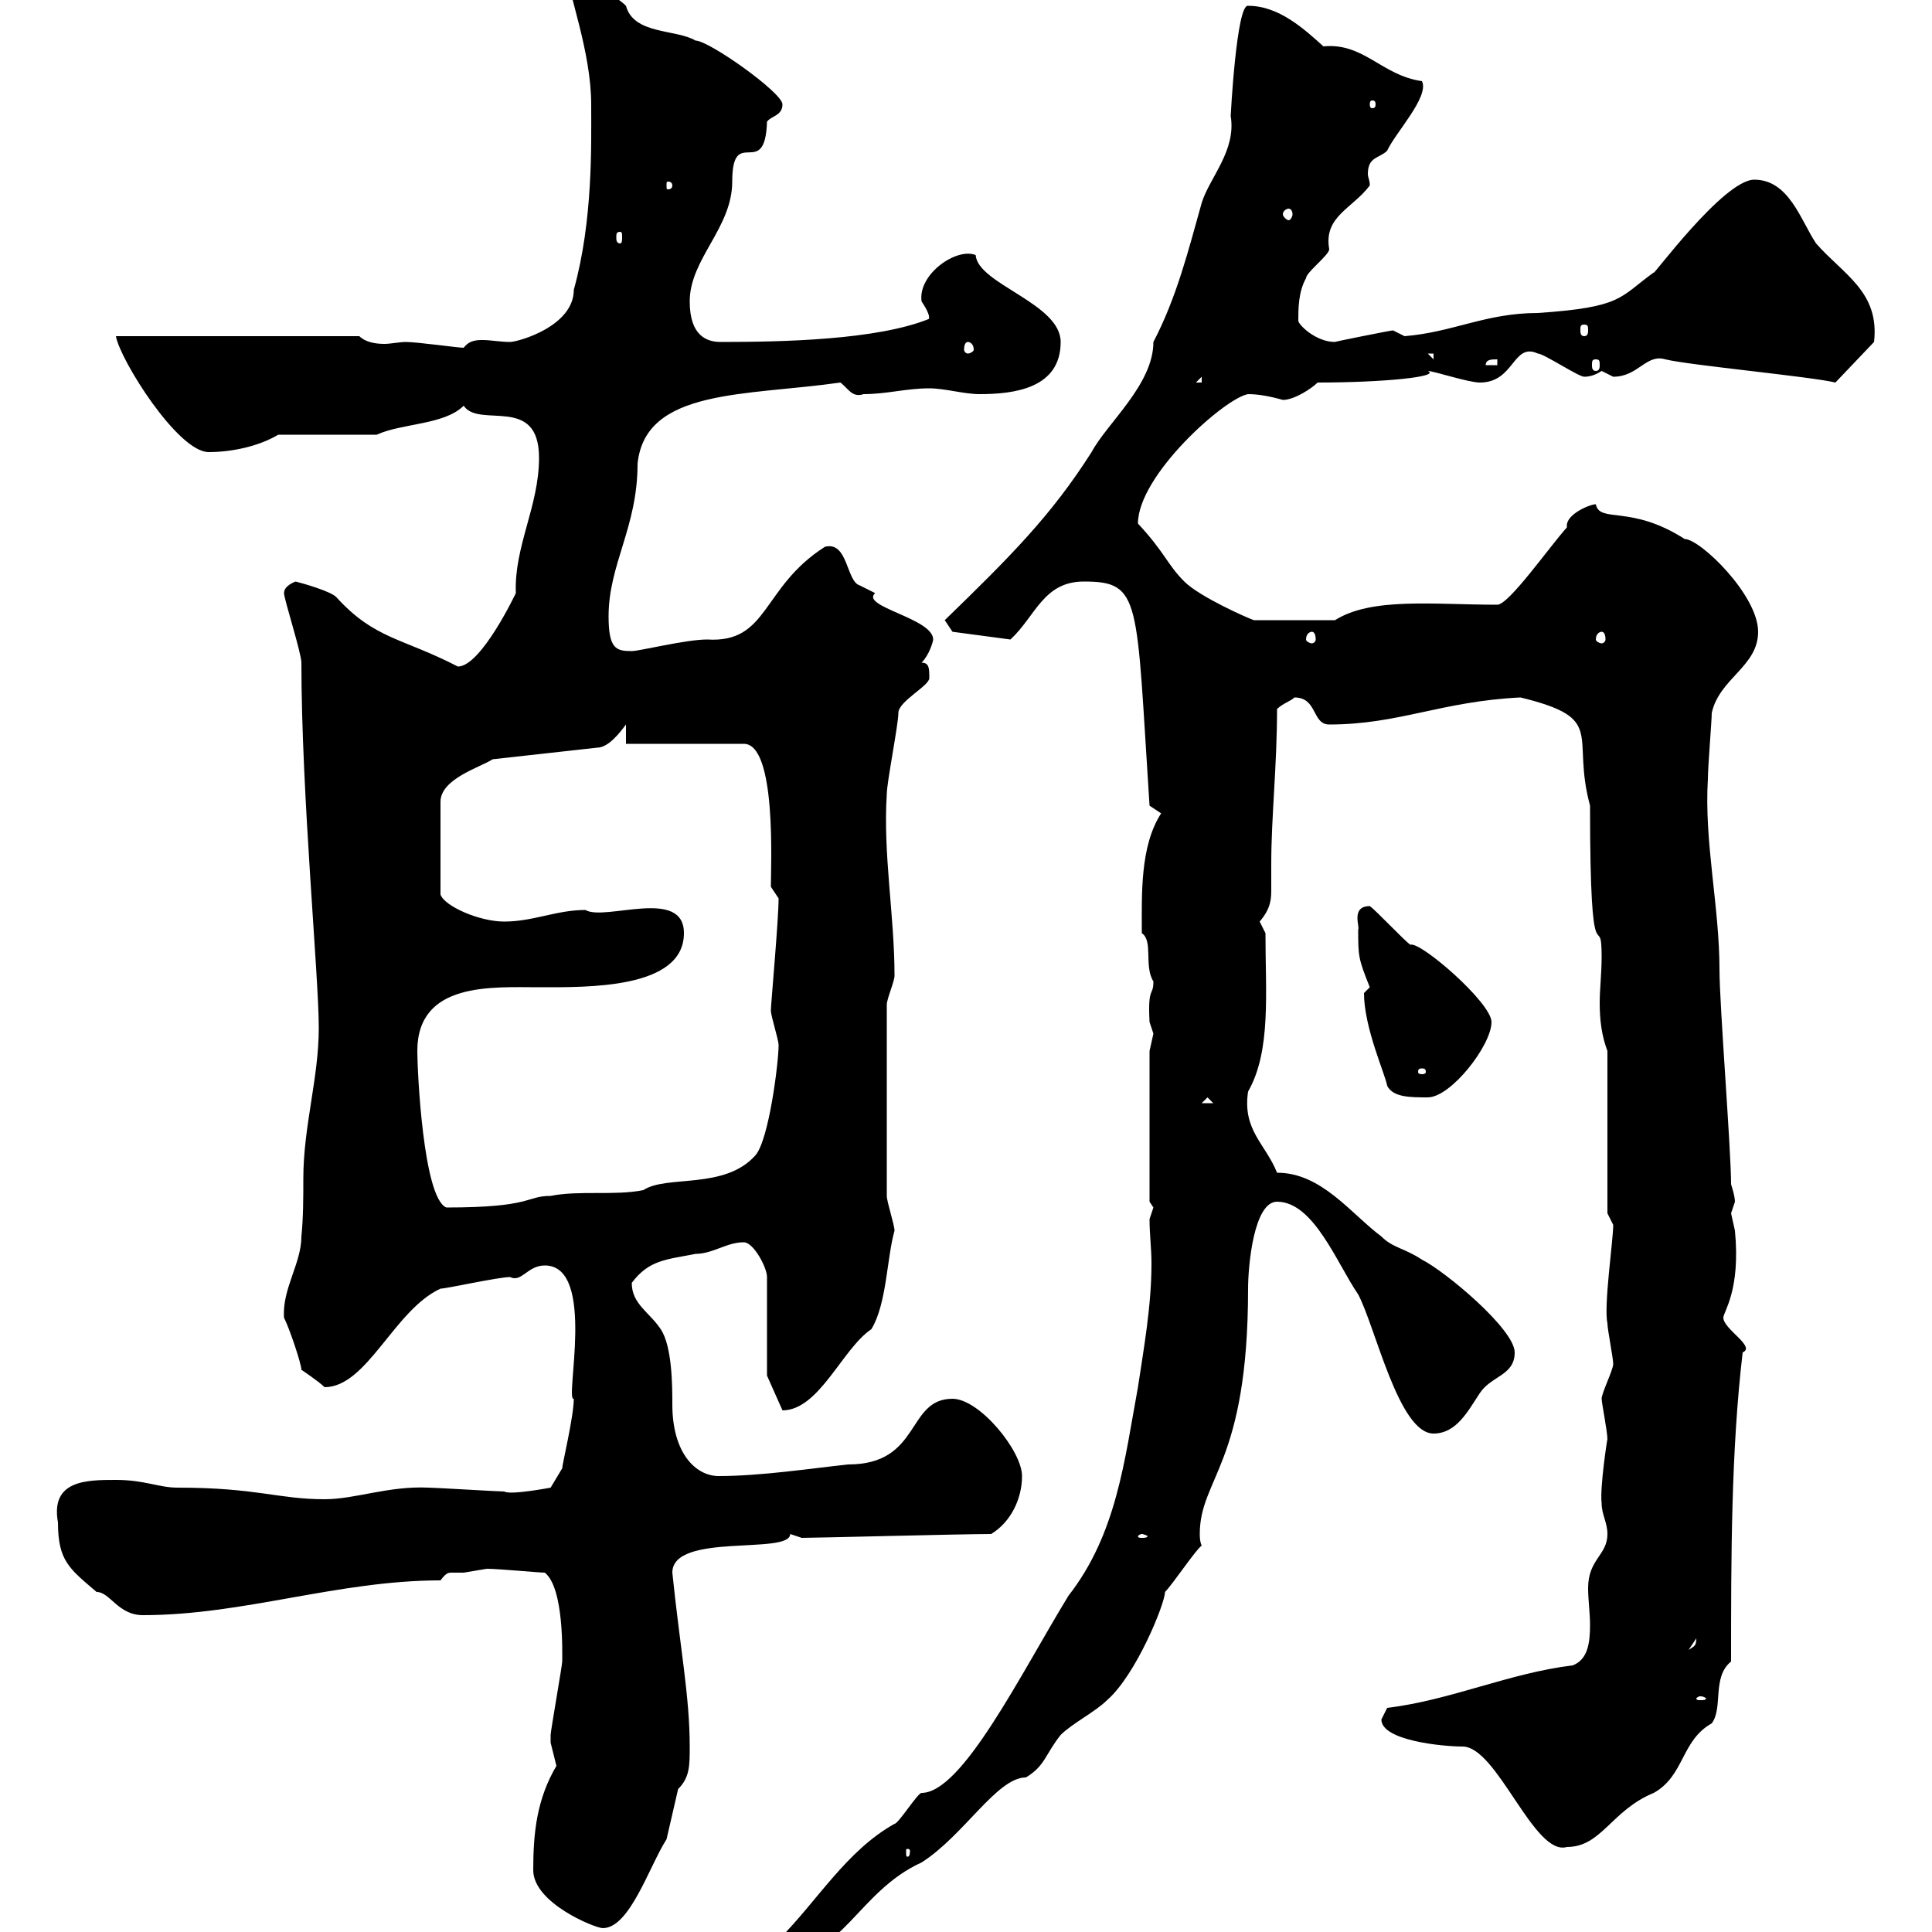 <svg xmlns="http://www.w3.org/2000/svg" xmlns:xlink="http://www.w3.org/1999/xlink" width="300" height="300"><path d="M120.90 301.20L120.90 304.20C130.80 304.20 133.20 293.70 143.10 289.20C149.70 285 154.80 276 159.30 276C162.30 274.20 162.30 272.40 164.70 269.40C166.50 267.60 170.10 265.80 171.90 264C176.40 260.10 180.90 249 180.90 247.20C182.10 246 185.70 240.60 186.60 240C186.30 239.40 186.30 238.50 186.30 238.20C186.30 229.50 193.80 227.40 193.80 200.10C193.80 196.50 194.70 186.60 198.30 186.60C204 186.60 207.60 196.20 210.90 201C213.60 206.10 217.20 222.60 222.60 222.60C226.20 222.60 228 219 229.80 216.30C231.60 213.60 235.20 213.60 235.20 210C235.20 206.40 224.40 197.40 220.80 195.60C218.10 193.80 216.30 193.80 214.50 192C209.70 188.40 205.20 182.10 198.30 182.10C196.50 177.60 192.90 175.50 193.80 169.50C197.40 163.20 196.50 154.20 196.50 144.90C196.50 144.90 195.60 143.10 195.60 143.10C197.40 141 197.40 139.50 197.40 138C197.40 137.10 197.40 135.90 197.40 134.10C197.40 126.90 198.30 118.80 198.30 110.10C199.20 109.20 200.40 108.90 201 108.30C204.60 108.30 203.70 112.50 206.40 112.50C217.20 112.50 223.80 108.90 236.10 108.30C249.60 111.60 243.90 114 246.90 125.10C246.90 153.60 248.70 140.70 248.70 148.50C248.70 151.20 248.40 153.60 248.40 155.70C248.40 158.40 248.70 160.80 249.60 163.20L249.60 188.40C249.60 188.40 250.50 190.20 250.50 190.20C250.50 192.60 249 202.80 249.60 205.50C249.60 206.40 250.50 210.90 250.50 211.80C250.50 212.70 248.70 216.30 248.70 217.20C248.70 217.80 249.60 222.30 249.60 223.50C249.60 223.20 248.40 231 248.70 233.40C248.70 235.20 249.60 236.40 249.60 238.20C249.60 241.50 246.60 242.10 246.60 246.60C246.60 248.40 246.90 250.50 246.90 252.30C246.90 255 246.60 257.70 244.20 258.60C234.30 259.80 225.30 264 215.40 265.20C215.40 265.20 214.50 267 214.50 267C214.50 270.30 224.10 271.20 227.10 271.20C232.50 271.20 238.20 288.30 243.30 286.80C248.70 286.80 250.20 281.10 256.80 278.40C261.60 275.70 261 270.30 265.80 267.60C267.60 265.20 265.80 260.40 268.80 258C268.80 241.80 268.80 225.30 270.60 210C272.70 209.10 267.60 206.40 267.60 204.60C267.60 203.70 270.30 200.40 269.40 191.10C269.40 191.10 268.80 188.40 268.80 188.40C268.80 188.40 269.40 186.60 269.40 186.60C269.40 185.70 268.80 183.90 268.80 183.90C268.80 178.50 267 156 267 150.60C267 140.70 264.60 130.80 265.20 120.90C265.20 119.10 265.80 111.90 265.80 110.70C267 105.30 273 103.50 273 98.10C273 92.40 264 83.70 261.60 83.70C253.20 78.30 248.40 81.30 247.80 78.30C246.90 78.30 243.30 79.80 243.30 81.60C243.30 81.60 243.30 81.90 243.30 81.90C240.60 84.90 234.30 93.90 232.50 93.90C222.60 93.90 213 92.70 207.30 96.30L194.70 96.30C193.80 96 186.30 92.70 183.90 90.30C181.20 87.60 180.90 85.80 176.70 81.30C176.70 73.80 190.20 61.80 193.80 61.20C195.30 61.20 197.10 61.50 199.20 62.10C201 62.10 203.70 60.30 204.60 59.40C214.80 59.40 223.80 58.50 221.70 57.60C222.60 57.60 228 59.40 229.80 59.40C235.20 59.40 234.90 53.10 238.80 54.90C239.70 54.90 245.10 58.50 246 58.50C246.90 58.50 247.80 58.20 248.70 57.60C248.70 57.60 250.50 58.50 250.50 58.50C254.40 58.50 255.60 54.90 258.60 55.80C262.20 56.70 281.40 58.50 285 59.40L291 53.10C291.90 45.30 286.20 42.60 282 37.80C279.60 34.20 277.80 27.90 272.40 27.90C267.60 27.90 256.20 43.50 256.80 42.30C251.40 46.20 252 47.70 238.80 48.60C230.70 48.60 225.60 51.60 218.10 52.20C218.10 52.20 216.30 51.30 216.30 51.30C216 51.30 207 53.10 207.30 53.10C204.30 53.10 201.60 50.40 201.60 49.80C201.60 48 201.60 45.30 202.80 43.20C202.80 42.30 206.40 39.60 206.40 38.70C205.50 33.60 210 32.40 212.70 28.80C212.70 27.90 212.40 27.60 212.40 27C212.40 24.30 214.20 24.60 215.40 23.40C216.60 20.70 222 15 220.80 12.60C214.50 11.70 211.80 6.60 205.50 7.20C202.50 4.50 198.60 0.90 193.80 0.90C192 0.60 191.10 18 191.10 18C192 23.40 187.80 27.60 186.60 31.50C184.50 39 182.70 46.20 179.10 53.10C179.10 59.70 171.90 65.70 169.50 70.20C163.20 80.10 156.90 86.40 146.70 96.30L147.90 98.10L156.90 99.30C160.80 95.70 162 90.30 168.30 90.30C177.30 90.30 176.40 93 178.50 125.10L180.30 126.30C177 131.40 177.30 138.90 177.30 144.90C179.10 146.10 177.60 150 179.10 152.40C179.10 154.80 178.20 153 178.50 158.70C178.50 158.70 179.10 160.50 179.10 160.50C179.10 160.50 178.50 163.20 178.50 163.20L178.50 186.60C178.50 186.60 179.10 187.50 179.10 187.50C179.10 187.50 178.50 189.30 178.50 189.30C178.50 191.70 178.80 193.80 178.80 196.20C178.80 202.80 177.60 209.40 176.70 215.40C174.60 226.80 173.40 238.20 165.90 247.80C158.40 260.10 149.40 278.40 143.10 278.40C142.50 278.40 139.50 283.20 138.90 283.20C131.40 287.40 126.90 295.20 120.90 301.20ZM82.80 290.40C82.80 295.50 92.40 299.40 93.60 299.40C97.80 299.40 100.80 289.80 103.50 285.60L105.30 277.80C107.10 276 107.10 274.20 107.10 271.20C107.10 263.40 105.60 255.90 104.40 244.20C104.40 237.90 122.70 241.50 122.70 238.20C122.70 238.20 124.50 238.80 124.50 238.80C126.60 238.80 149.40 238.20 153.90 238.20C156.90 236.40 158.70 232.80 158.70 229.20C158.70 225.30 152.10 217.20 147.90 217.20C140.70 217.20 143.10 227.40 131.70 227.40C126 228 118.20 229.20 111.60 229.20C108 229.20 104.40 225.60 104.40 218.10C104.40 215.40 104.40 209.10 102.60 206.40C100.80 203.70 98.10 202.50 98.10 199.20C100.80 195.60 103.50 195.60 108 194.70C110.70 194.70 112.80 192.90 115.50 192.90C117 192.90 119.10 196.80 119.10 198.30L119.10 213.60L121.50 219C127.20 219 130.80 209.40 135.30 206.40C137.70 202.50 137.70 195.30 138.90 191.10C138.90 190.20 137.70 186.60 137.70 185.70L137.70 156C137.70 155.10 138.90 152.40 138.90 151.50C138.90 142.20 137.10 132.60 137.70 123.30C137.70 121.50 139.50 112.50 139.50 110.70C139.50 108.90 144.30 106.50 144.30 105.30C144.30 103.80 144.30 102.90 143.10 102.90C144.30 101.70 144.90 99.60 144.90 99.30C144.90 96 133.50 94.20 135.90 92.10C135.90 92.10 133.50 90.90 133.50 90.90C131.40 90.30 131.70 84 128.10 84.90C118.20 91.20 119.40 99.90 109.80 99.30C106.50 99.30 99.30 101.10 98.10 101.10C95.70 101.10 94.50 100.80 94.50 95.70C94.50 87.60 99 81.90 99 72C100.20 60.30 115.80 61.50 130.50 59.40C131.70 60.30 132.30 61.80 134.10 61.20C137.70 61.20 140.70 60.30 144.30 60.30C146.70 60.30 149.70 61.20 152.10 61.20C157.50 61.20 164.70 60.30 164.70 53.10C164.70 47.10 151.80 44.10 151.50 39.60C148.50 38.40 142.50 42.60 143.10 46.80C144.90 49.50 144 49.50 144.30 49.50C136.20 52.80 121.50 53.10 111.90 53.10C109.80 53.10 107.10 52.20 107.10 46.80C107.10 40.20 113.70 35.40 113.70 28.20C113.70 19.20 118.80 28.20 119.10 18.90C119.70 18 121.50 18 121.50 16.20C121.50 14.40 110.10 6.30 108 6.30C105 4.50 98.40 5.40 97.20 0.90C95.40-0.90 90-3.60 90-3.60L88.20-3.60C88.20-1.20 91.80 8.10 91.80 16.20C91.80 22.50 92.10 34.20 89.10 45C89.10 50.70 80.40 53.10 79.20 53.10C77.70 53.10 76.20 52.80 75 52.80C74.10 52.80 72.90 52.80 72 54C71.10 54 64.80 53.10 63 53.10C62.10 53.10 60.60 53.40 59.70 53.40C58.20 53.40 56.70 53.10 55.80 52.20L18 52.20C18.60 55.80 27.60 70.20 32.40 70.20C36 70.20 40.20 69.30 43.20 67.50L58.50 67.50C62.40 65.70 69 66 72 63C74.40 66.60 83.70 61.20 83.70 71.10C83.70 78.60 79.80 84.90 80.10 92.10C80.10 92.10 74.70 103.50 71.10 103.50C62.40 99 58.20 99.30 52.20 92.70C51.30 91.80 47.10 90.60 45.90 90.30C45.90 90.30 44.10 90.90 44.10 92.10C44.10 93 46.80 101.40 46.80 102.90C46.80 123.30 49.50 151.50 49.50 159.60C49.50 167.40 47.10 174.90 47.10 183C47.10 186 47.10 189 46.80 192C46.80 196.20 43.80 200.10 44.10 204.60C45 206.40 46.80 211.80 46.80 212.70C46.80 212.70 49.50 214.50 50.40 215.40C57 215.40 61.20 203.40 68.40 200.10C69.30 200.10 77.40 198.30 79.20 198.30C81 199.20 81.90 196.50 84.60 196.50C92.70 196.50 87.60 217.80 89.10 217.20C89.10 219.90 87.30 227.40 87.30 228L85.50 231C85.50 231 79.20 232.20 78.30 231.60C77.40 231.60 67.50 231 66.60 231C60.30 230.70 55.20 232.80 50.40 232.80C43.20 232.80 39.90 231 27.60 231C24.60 231 22.50 229.80 18 229.80C13.50 229.80 7.80 229.80 9 236.40C9 242.40 10.80 243.60 15 247.20C17.10 247.20 18.30 250.80 22.20 250.80C37.80 250.80 52.50 245.40 68.40 245.40C69.30 244.20 69.60 244.20 70.20 244.20C70.50 244.20 71.10 244.20 72 244.20C72 244.20 75.60 243.60 75.60 243.60C77.40 243.60 83.70 244.20 84.60 244.20C87.60 246.60 87.30 256.80 87.30 258C87.30 258.60 85.50 268.80 85.50 269.40C85.50 269.40 85.50 269.40 85.50 270.60C85.50 270.60 86.40 274.20 86.40 274.20C83.40 279.30 82.80 284.40 82.80 290.40ZM141.30 287.40C141.30 288.30 141 288.30 141 288.30C140.70 288.30 140.70 288.30 140.70 287.40C140.70 287.10 140.70 287.10 141 287.10C141 287.10 141.30 287.10 141.30 287.40ZM264 263.40C264.60 263.40 264.90 263.70 264.90 263.70C264.90 264 264.60 264 264 264C263.70 264 263.40 264 263.40 263.70C263.40 263.70 263.70 263.40 264 263.40ZM263.40 254.40C263.40 255.60 263.10 255.60 262.20 256.20ZM177.30 238.20C177.60 238.20 178.20 238.50 178.20 238.50C178.20 238.80 177.60 238.80 177.30 238.80C177 238.80 176.70 238.80 176.70 238.50C176.70 238.50 177 238.20 177.30 238.20ZM64.80 163.20C64.80 152.40 76.50 153.30 83.70 153.30C91.20 153.30 106.20 153.60 106.20 144.90C106.20 137.70 93.90 143.10 90.90 141.30C86.40 141.30 82.80 143.10 78.30 143.10C74.40 143.10 69 140.70 68.40 138.90L68.40 124.50C68.40 120.90 74.70 119.10 76.50 117.90L92.70 116.10C94.50 116.10 96.30 113.70 97.20 112.50L97.20 115.50L115.50 115.50C120.60 115.50 119.70 134.40 119.70 137.70C119.70 137.70 120.90 139.50 120.90 139.50C120.90 142.80 119.70 156 119.70 156.90C119.70 157.80 120.90 161.40 120.90 162.30C120.90 165 119.40 177 117.30 179.40C112.50 184.80 103.50 182.40 99.90 184.80C95.40 185.70 90 184.80 85.50 185.70C81.60 185.70 82.80 187.50 69.30 187.50C65.70 186 64.80 166.20 64.80 163.20ZM187.50 170.40L188.40 171.30L186.60 171.30ZM211.80 154.20C211.80 159.60 215.10 166.80 215.40 168.60C216.30 170.40 219 170.40 221.70 170.40C225.30 170.40 231.60 162.30 231.60 158.70C231.60 155.70 220.50 146.10 219 146.70C218.10 146.10 213.60 141.30 212.70 140.70C209.70 140.70 211.20 144 210.90 144.30C210.90 148.50 210.90 148.80 212.70 153.30C212.70 153.30 211.80 154.20 211.80 154.20ZM220.80 165.90C221.40 165.90 221.40 166.20 221.40 166.50C221.40 166.50 221.40 166.80 220.80 166.80C220.20 166.80 220.20 166.50 220.20 166.50C220.20 166.20 220.20 165.90 220.80 165.90ZM203.70 98.10C204 98.10 204.30 98.40 204.30 99.30C204.30 99.60 204 99.90 203.70 99.90C203.40 99.90 202.80 99.60 202.80 99.30C202.80 98.40 203.40 98.10 203.70 98.10ZM248.70 98.10C249 98.10 249.30 98.40 249.30 99.30C249.30 99.60 249 99.90 248.70 99.90C248.40 99.90 247.80 99.60 247.80 99.30C247.80 98.40 248.40 98.10 248.70 98.10ZM186.60 58.50L186.60 59.40L185.70 59.40ZM232.50 55.80L232.50 56.70L230.70 56.70C230.70 55.80 231.60 55.80 232.50 55.80ZM247.80 55.80C248.40 55.80 248.40 56.10 248.40 56.70C248.40 57 248.40 57.60 247.80 57.60C247.20 57.60 247.20 57 247.20 56.70C247.20 56.10 247.20 55.80 247.80 55.80ZM221.70 54.90L222.60 54.90L222.60 55.80ZM150.30 53.10C150.60 53.10 151.20 53.40 151.20 54.30C151.20 54.60 150.60 54.90 150.30 54.90C150 54.90 149.70 54.60 149.70 54.30C149.70 53.40 150 53.10 150.30 53.10ZM246 50.40C246.60 50.40 246.60 50.70 246.60 51.30C246.60 51.60 246.60 52.20 246 52.20C245.40 52.20 245.40 51.60 245.40 51.30C245.40 50.70 245.40 50.40 246 50.40ZM96.30 36C96.60 36 96.60 36.30 96.60 36.90C96.60 37.20 96.60 37.80 96.30 37.80C95.70 37.80 95.70 37.20 95.70 36.90C95.70 36.30 95.70 36 96.30 36ZM200.10 32.40C200.40 32.40 200.70 32.70 200.70 33.30C200.70 33.60 200.40 34.20 200.10 34.20C199.80 34.20 199.20 33.60 199.20 33.30C199.20 32.70 199.80 32.40 200.10 32.40ZM104.40 28.80C104.40 29.40 103.80 29.40 103.80 29.40C103.50 29.40 103.50 29.40 103.50 28.80C103.50 28.20 103.50 28.20 103.80 28.20C103.80 28.20 104.40 28.20 104.40 28.80ZM213.60 16.20C213.60 16.80 213.30 16.80 213 16.80C213 16.80 212.70 16.80 212.70 16.20C212.70 15.60 213 15.60 213 15.60C213.30 15.60 213.60 15.60 213.60 16.20Z"/></svg>